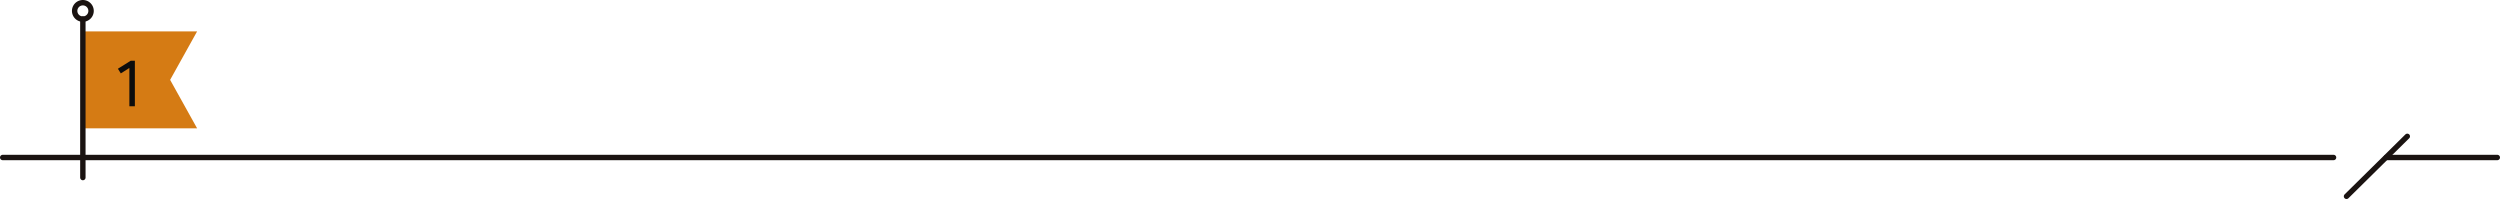 <svg xmlns="http://www.w3.org/2000/svg" width="925.5" height="74.093" viewBox="0 0 925.5 74.093">
  <g id="グループ_1849" data-name="グループ 1849" transform="translate(-498.5 -1732.655)">
    <line id="線_336" data-name="線 336" x2="41.148" transform="translate(1381.852 1790.959)" fill="none" stroke="#1a1311" stroke-linecap="round" stroke-linejoin="round" stroke-width="2"/>
    <line id="線_337" data-name="線 337" x2="862.883" transform="translate(499.5 1790.959)" fill="none" stroke="#1a1311" stroke-linecap="round" stroke-linejoin="round" stroke-width="2"/>
    <line id="線_338" data-name="線 338" x1="22.506" y2="22.208" transform="translate(1367.178 1783.126)" fill="none" stroke="#1a1311" stroke-linecap="round" stroke-linejoin="round" stroke-width="2"/>
    <path id="パス_3287" data-name="パス 3287" d="M14.907,41.483h42.3L47.214,23.531,57.206,5.58h-42.3Z" transform="translate(514.268 1738.69)" fill="#d57b14"/>
    <line id="線_339" data-name="線 339" y2="58.656" transform="translate(529.175 1739.73)" fill="none" stroke="#1a1311" stroke-linecap="round" stroke-miterlimit="10" stroke-width="2"/>
    <path id="パス_3288" data-name="パス 3288" d="M19.528,3.538A3.037,3.037,0,1,1,16.49.5,3.038,3.038,0,0,1,19.528,3.538Z" transform="translate(512.684 1733.155)" fill="none" stroke="#1a1311" stroke-linecap="round" stroke-miterlimit="10" stroke-width="2"/>
    <path id="パス_4615" data-name="パス 4615" d="M4.392,0V-14.184L1.224-12.168.144-13.9l4.728-2.952h1.56V0Z" transform="translate(542 1772)" fill="#0c0c0c"/>
  </g>
</svg>
